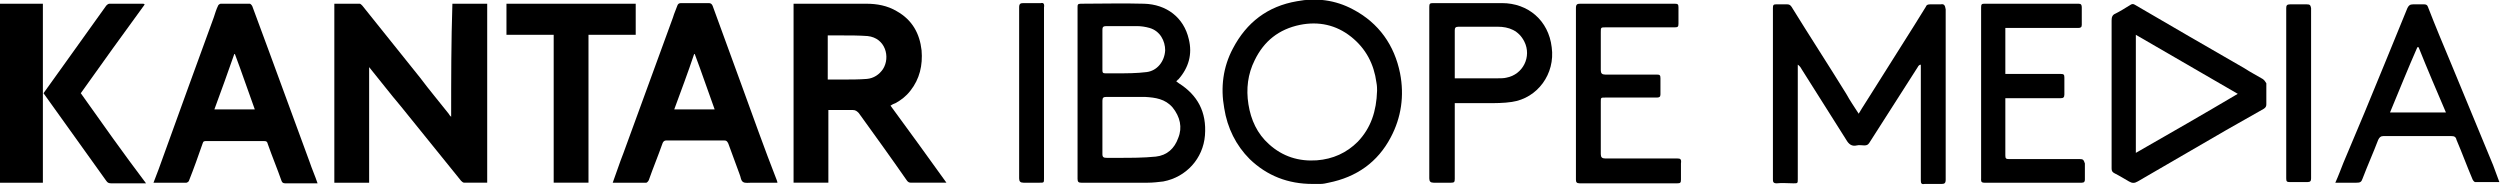 <?xml version="1.0" encoding="utf-8"?>
<!-- Generator: Adobe Illustrator 21.0.0, SVG Export Plug-In . SVG Version: 6.00 Build 0)  -->
<svg version="1.1" id="Camada_1" xmlns="http://www.w3.org/2000/svg" xmlns:xlink="http://www.w3.org/1999/xlink" x="0px" y="0px"
	 viewBox="0 0 402.3 29.7" style="enable-background:new 0 0 402.3 29.7;" xml:space="preserve">
<g>
	<path d="M72.6,18.8c-0.2-0.2-0.3-0.3-0.4-0.5c-1.5-1.9-3.1-3.8-4.6-5.8c-3.1-3.9-6.2-7.7-9.3-11.6c-0.1-0.1-0.3-0.3-0.4-0.3
		c-1.4,0-2.7,0-4.1,0c0,9.6,0,19.2,0,28.8c1.9,0,3.7,0,5.6,0c0-6.2,0-12.3,0-18.6c1.8,2.2,3.4,4.3,5.1,6.3c3.2,4,6.5,8,9.7,12
		c0.1,0.1,0.3,0.3,0.5,0.3c1.2,0,2.4,0,3.7,0c0-9.6,0-19.2,0-28.8c-1.9,0-3.7,0-5.6,0C72.6,6.7,72.6,12.7,72.6,18.8z"/>
	<path d="M144.1,16.6c0.9-0.5,1.7-1.1,2.4-2c1.5-1.9,2-4.1,1.8-6.5c-0.3-2.7-1.5-4.9-4-6.3c-1.5-0.9-3.2-1.2-4.9-1.2
		c-3.7,0-7.4,0-11.1,0c-0.2,0-0.4,0-0.6,0c0,9.6,0,19.2,0,28.8c1.9,0,3.7,0,5.6,0c0-3.9,0-7.8,0-11.7c1.3,0,2.6,0,3.9,0
		c0.5,0,0.7,0.2,1,0.5c2.6,3.6,5.2,7.2,7.7,10.8c0.2,0.3,0.4,0.4,0.7,0.4c1.7,0,3.4,0,5.2,0c0.1,0,0.3,0,0.5,0c-3-4.2-6-8.3-9-12.4
		C143.6,16.8,143.8,16.7,144.1,16.6z M142.1,11.1c-0.6,0.9-1.5,1.5-2.6,1.6c-1.3,0.1-2.6,0.1-3.9,0.1c-0.8,0-1.5,0-2.4,0
		c0-2.4,0-4.8,0-7.1c0.7,0,1.5,0,2.2,0c1.4,0,2.8,0,4.2,0.1C142.5,6.1,143.3,9.2,142.1,11.1z"/>
	<path d="M312.3,0.7c-0.6,0-1.1,0-1.7,0c-0.4,0-0.6,0.1-0.7,0.4c-0.6,1-1.2,1.9-1.8,2.9c-2.3,3.7-4.7,7.4-7,11.1c-0.6,1-1.3,2-2,3.2
		c-0.7-1.1-1.4-2.1-2-3.2c-2.9-4.7-5.9-9.3-8.8-14c-0.2-0.3-0.4-0.4-0.7-0.4c-0.6,0-1.2,0-1.8,0c-0.4,0-0.5,0.1-0.5,0.6
		c0,1.8,0,3.6,0,5.4c0,7.4,0,14.7,0,22.1c0,0.4,0,0.7,0.6,0.7c0.9-0.1,1.8,0,2.7,0c0.7,0,0.7,0,0.7-0.7c0-5.9,0-11.8,0-17.7
		c0-0.2,0-0.4,0-0.7c0.3,0.2,0.5,0.5,0.6,0.7c2.4,3.8,4.8,7.6,7.2,11.4c0.4,0.7,0.9,1.1,1.7,0.9c0.4-0.1,0.8,0,1.2,0
		c0.4,0,0.6-0.1,0.8-0.4c2.6-4.1,5.2-8.1,7.8-12.2c0.1-0.2,0.2-0.3,0.4-0.4c0,0,0.1,0,0.1,0.1c0,0.2,0,0.5,0,0.7
		c0,5.9,0,11.8,0,17.8c0,0.5,0.1,0.7,0.6,0.6c0.9,0,1.8,0,2.7,0c0.5,0,0.7-0.1,0.7-0.7c0-6.9,0-13.9,0-20.8c0-2.2,0-4.4,0-6.6
		C313,0.8,312.8,0.6,312.3,0.7z"/>
	<path d="M119.3,13.6c-1.5-4.2-3.1-8.4-4.6-12.6c-0.1-0.3-0.3-0.5-0.6-0.5c-1.5,0-3,0-4.5,0c-0.3,0-0.5,0.1-0.6,0.4
		c-0.2,0.6-0.5,1.2-0.7,1.9c-2.7,7.3-5.3,14.6-8,21.9c-0.6,1.5-1.1,3.1-1.7,4.7c1.8,0,3.6,0,5.4,0c0.1,0,0.3-0.2,0.4-0.4
		c0.7-2,1.5-3.9,2.2-5.9c0.1-0.3,0.3-0.5,0.6-0.5c3.1,0,6.2,0,9.3,0c0.4,0,0.5,0.1,0.7,0.5c0.6,1.6,1.2,3.3,1.8,4.9
		c0.2,0.4,0.2,1.1,0.6,1.3c0.3,0.2,0.9,0.1,1.4,0.1c1.4,0,2.7,0,4.1,0c0-0.2-0.1-0.3-0.1-0.4C123,23.9,121.2,18.8,119.3,13.6z
		 M108.5,17.6c1.1-3,2.2-5.9,3.2-8.9c0,0,0.1,0,0.1,0c1.1,2.9,2.1,5.9,3.2,8.9C112.9,17.6,110.8,17.6,108.5,17.6z"/>
	<path d="M43.3,8.3c-0.9-2.4-1.8-4.9-2.7-7.3c-0.1-0.2-0.3-0.4-0.4-0.4c-1.6,0-3.1,0-4.7,0c-0.1,0-0.4,0.2-0.4,0.3
		c-0.3,0.6-0.5,1.3-0.7,1.9c-2.7,7.4-5.4,14.8-8.1,22.3c-0.5,1.4-1,2.8-1.6,4.3c1.8,0,3.6,0,5.3,0c0.1,0,0.4-0.2,0.4-0.3
		c0.8-2,1.5-4,2.2-6c0.1-0.4,0.3-0.4,0.6-0.4c3.1,0,6.2,0,9.3,0c0.4,0,0.5,0.1,0.6,0.5c0.7,2,1.5,3.9,2.2,5.9
		c0.1,0.3,0.3,0.4,0.6,0.4c0.8,0,1.6,0,2.5,0c0.9,0,1.8,0,2.7,0c-0.4-1.2-0.9-2.3-1.3-3.5C47.6,20.1,45.5,14.2,43.3,8.3z M34.5,17.6
		c1.1-3,2.2-6,3.2-8.9c0,0,0.1,0,0.1,0c1.1,2.9,2.1,5.9,3.2,8.9C38.9,17.6,36.7,17.6,34.5,17.6z"/>
	<path d="M189.7,13.4c-0.1-0.1-0.3-0.2-0.4-0.3c0-0.1,0-0.1,0.1-0.1c0.1-0.1,0.1-0.2,0.2-0.2c1.7-1.9,2.3-4.1,1.7-6.5
		c-0.8-3.5-3.6-5.6-7.2-5.7c-3.4-0.1-6.8,0-10.2,0c-0.5,0-0.5,0.2-0.5,0.6c0,9.2,0,18.4,0,27.6c0,0.5,0.2,0.6,0.6,0.6
		c3.6,0,7.1,0,10.7,0c0.8,0,1.7-0.1,2.5-0.2c3.7-0.7,6.4-3.7,6.7-7.4C194.2,18,192.7,15.3,189.7,13.4z M178,4.2c1.6,0,3.3,0,4.9,0
		c0.7,0,1.4,0.1,2.1,0.3c1.7,0.5,2.5,2.1,2.5,3.6c-0.1,1.8-1.3,3.3-3,3.5c-1.6,0.2-3.2,0.2-4.9,0.2c-0.6,0-1.1,0-1.7,0
		c-0.4,0-0.5-0.1-0.5-0.5c0-1.1,0-2.2,0-3.3c0-1.1,0-2.1,0-3.2C177.4,4.4,177.5,4.2,178,4.2z M189.6,22.2c-0.6,1.7-1.8,2.8-3.6,3
		c-2,0.2-4,0.2-6,0.2c-0.6,0-1.3,0-1.9,0c-0.5,0-0.7-0.1-0.7-0.6c0-1.4,0-2.9,0-4.3c0-1.4,0-2.9,0-4.3c0-0.5,0.2-0.6,0.6-0.6
		c2.1,0,4.2,0,6.3,0c1.6,0.1,3.2,0.3,4.4,1.7C189.9,18.8,190.3,20.5,189.6,22.2z"/>
	<path d="M217.7,1.5c-2.8-1.5-5.9-1.9-9-1.3c-4.7,0.8-8.1,3.4-10.3,7.6c-1.6,3-2,6.3-1.4,9.6c0.5,3.2,1.9,6,4.1,8.2
		c2.8,2.7,6.2,4,10.1,4c0.4,0,0.9,0,1.3,0c0.4,0,0.9-0.1,1.3-0.2c4.5-0.9,7.9-3.3,10-7.3c1.7-3.2,2.2-6.7,1.5-10.3
		C224.4,7.3,221.9,3.7,217.7,1.5z M218.5,22.8c-1.8,1.8-4,2.8-6.6,3c-2.9,0.2-5.5-0.6-7.7-2.6c-1.9-1.7-2.9-3.9-3.3-6.4
		c-0.4-2.5-0.1-4.9,1-7.1c1.5-3.1,3.9-5,7.3-5.7c3-0.6,5.8,0,8.2,1.9c2.4,1.9,3.7,4.4,4.1,7.4c0.1,0.5,0.1,1,0.1,1.3
		C221.5,17.9,220.6,20.6,218.5,22.8z"/>
	<path d="M364.1,12.7c-1-0.6-2-1.1-2.9-1.7c-5.9-3.4-11.8-6.8-17.6-10.2c-0.3-0.2-0.5-0.2-0.8,0c-0.8,0.5-1.6,1-2.4,1.4
		c-0.5,0.2-0.6,0.6-0.6,1.1c0,3.9,0,7.9,0,11.8c0,4,0,8,0,12c0,0.4,0.1,0.6,0.5,0.8c0.8,0.4,1.6,0.9,2.3,1.3c0.5,0.3,0.9,0.3,1.4,0
		c2.7-1.6,5.4-3.1,8.1-4.7c4.1-2.4,8.1-4.7,12.2-7c0.3-0.2,0.4-0.4,0.4-0.7c0-1.1,0-2.3,0-3.4C364.5,13.1,364.4,12.9,364.1,12.7z
		 M343.7,24.6c0-6.4,0-12.6,0-19c5.5,3.2,10.9,6.3,16.4,9.5C354.7,18.3,349.3,21.4,343.7,24.6z"/>
	<path d="M401.2,26.6c-2.2-5.4-4.5-10.8-6.7-16.2c-1.3-3.1-2.6-6.2-3.8-9.3c-0.1-0.3-0.3-0.4-0.6-0.4c-0.6,0-1.2,0-1.8,0
		c-0.5,0-0.7,0.2-0.9,0.6c-1.2,2.9-2.4,5.9-3.6,8.8c-2.2,5.4-4.4,10.7-6.7,16.1c-0.4,1-0.8,2.1-1.3,3.2c1.2,0,2.3,0,3.4,0
		c0.6,0,0.8-0.1,1-0.7c0.8-2.1,1.7-4.1,2.5-6.2c0.2-0.4,0.4-0.6,0.8-0.6c3.7,0,7.3,0,11,0c0.4,0,0.7,0.1,0.8,0.6
		c0.9,2.1,1.7,4.3,2.6,6.4c0.1,0.2,0.3,0.4,0.4,0.4c1.3,0,2.6,0,3.9,0C401.9,28.4,401.5,27.5,401.2,26.6z M384.6,18.1
		c1.5-3.6,2.9-7.1,4.4-10.5c0.1,0,0.1,0,0.2,0c1.4,3.5,2.9,7,4.4,10.5C390.5,18.1,387.6,18.1,384.6,18.1z"/>
	<path d="M241.7,0.5c-3.7,0-7.4,0-11.1,0c-0.5,0-0.6,0.1-0.6,0.6c0,2.3,0,4.6,0,6.9c0,6.9,0,13.8,0,20.7c0,0.5,0.2,0.7,0.7,0.7
		c0.9,0,1.9,0,2.8,0c0.5,0,0.6-0.1,0.6-0.6c0-3.8,0-7.7,0-11.5c0-0.2,0-0.4,0-0.7c1.8,0,3.5,0,5.2,0c1.3,0,2.7,0,4-0.2
		c4.1-0.6,7-4.5,6.4-8.8C249.2,3.3,245.9,0.5,241.7,0.5z M242.4,12.5c-0.4,0.1-0.9,0.1-1.3,0.1c-2.1,0-4.2,0-6.3,0
		c-0.2,0-0.4,0-0.7,0c0-0.2,0-0.4,0-0.5c0-2.4,0-4.8,0-7.2c0-0.4,0.1-0.6,0.6-0.6c2.1,0,4.2,0,6.3,0c1.8,0,3.4,0.6,4.3,2.4
		C246.5,9.1,245.1,12,242.4,12.5z"/>
	<path d="M269.9,25.5c-3.9,0-7.7,0-11.6,0c-0.5,0-0.7-0.2-0.7-0.7c0-2.8,0-5.6,0-8.4c0-0.7,0-0.7,0.7-0.7c2.8,0,5.5,0,8.3,0
		c0.4,0,0.6-0.1,0.6-0.5c0-0.9,0-1.8,0-2.6c0-0.5-0.1-0.6-0.6-0.6c-2.8,0-5.5,0-8.3,0c-0.5,0-0.7-0.2-0.7-0.7c0-2,0-4.1,0-6.1
		c0-0.8,0-0.8,0.8-0.8c3.7,0,7.4,0,11.1,0c0.5,0,0.6-0.1,0.6-0.6c0-0.9,0-1.7,0-2.6c0-0.5-0.1-0.6-0.6-0.6c-5.1,0-10.1,0-15.2,0
		c-0.5,0-0.7,0.1-0.7,0.7c0,4.6,0,9.2,0,13.7c0,4.6,0,9.2,0,13.9c0,0.4,0.1,0.6,0.6,0.6c2.1,0,4.2,0,6.2,0c3.2,0,6.3,0,9.5,0
		c0.5,0,0.6-0.1,0.6-0.6c0-0.9,0-1.7,0-2.6C270.6,25.6,270.4,25.5,269.9,25.5z"/>
	<path d="M334.7,25.6c-3.8,0-7.6,0-11.4,0c-0.5,0-0.6-0.1-0.6-0.6c0-2.9,0-5.7,0-8.6c0-0.2,0-0.3,0-0.6c0.3,0,0.5,0,0.7,0
		c2.7,0,5.4,0,8.2,0c0.4,0,0.6-0.1,0.6-0.6c0-0.9,0-1.8,0-2.7c0-0.5-0.1-0.6-0.6-0.6c-2.7,0-5.4,0-8.2,0c-0.2,0-0.4,0-0.7,0
		c0-2.5,0-4.9,0-7.4c0.2,0,0.5,0,0.7,0c3.7,0,7.3,0,11,0c0.4,0,0.6-0.1,0.6-0.5c0-0.9,0-1.9,0-2.8c0-0.4-0.1-0.6-0.5-0.6
		c-5.1,0-10.1,0-15.2,0c-0.4,0-0.5,0.1-0.5,0.6c0,1.8,0,3.6,0,5.4c0,7.4,0,14.7,0,22.1c0,0.3-0.1,0.7,0.5,0.7c5.2,0,10.5,0,15.7,0
		c0.4,0,0.5-0.2,0.5-0.5c0-0.9,0-1.8,0-2.6C335.3,25.7,335.2,25.6,334.7,25.6z"/>
	<path d="M102.3,0.6c-6.9,0-13.8,0-20.8,0c0,1.7,0,3.3,0,5c2.5,0,5,0,7.6,0c0,8,0,15.9,0,23.8c1.9,0,3.7,0,5.6,0
		c0-7.9,0-15.9,0-23.8c2.6,0,5.1,0,7.6,0C102.3,3.9,102.3,2.3,102.3,0.6z"/>
	<path d="M23.3,0.7c-0.1,0-0.2-0.1-0.2-0.1c-1.8,0-3.7,0-5.5,0c-0.2,0-0.4,0.2-0.5,0.3c-2.1,2.9-4.2,5.9-6.3,8.8
		c-1.3,1.8-2.5,3.5-3.8,5.3c3.4,4.7,6.7,9.4,10.1,14.1c0.2,0.3,0.4,0.4,0.8,0.4c1.7,0,3.4,0,5.1,0c0.1,0,0.3,0,0.5,0
		C19.8,24.6,16.4,19.8,13,15C16.4,10.2,19.8,5.5,23.3,0.7z"/>
	<path d="M167.5,0.5c-0.9,0-1.9,0-2.8,0c-0.5,0-0.7,0.1-0.7,0.7c0,4.6,0,9.2,0,13.7c0,4.6,0,9.2,0,13.8c0,0.5,0.2,0.7,0.7,0.7
		c0.9,0,1.8,0,2.6,0c0.7,0,0.7,0,0.7-0.7c0-7.7,0-15.5,0-23.2c0-1.4,0-2.9,0-4.3C168.1,0.6,167.9,0.4,167.5,0.5z"/>
	<path d="M371.2,0.7c-0.9,0-1.8,0-2.7,0c-0.5,0-0.6,0.2-0.6,0.6c0,4.6,0,9.2,0,13.7c0,4.6,0,9.2,0,13.7c0,0.5,0.1,0.6,0.6,0.6
		c0.9,0,1.9,0,2.8,0c0.5,0,0.6-0.2,0.6-0.6c0-4,0-8,0-12c0-5.1,0-10.3,0-15.4C371.8,0.8,371.7,0.7,371.2,0.7z"/>
	<path d="M3.8,0.6L3.8,0.6c-1.2,0-2.5,0-3.8,0c0,9.6,0,19.2,0,28.8c1.3,0,2.5,0,3.8,0c1,0,2,0,3,0h0.1V15V0.6H3.8z"/>
</g>
</svg>

